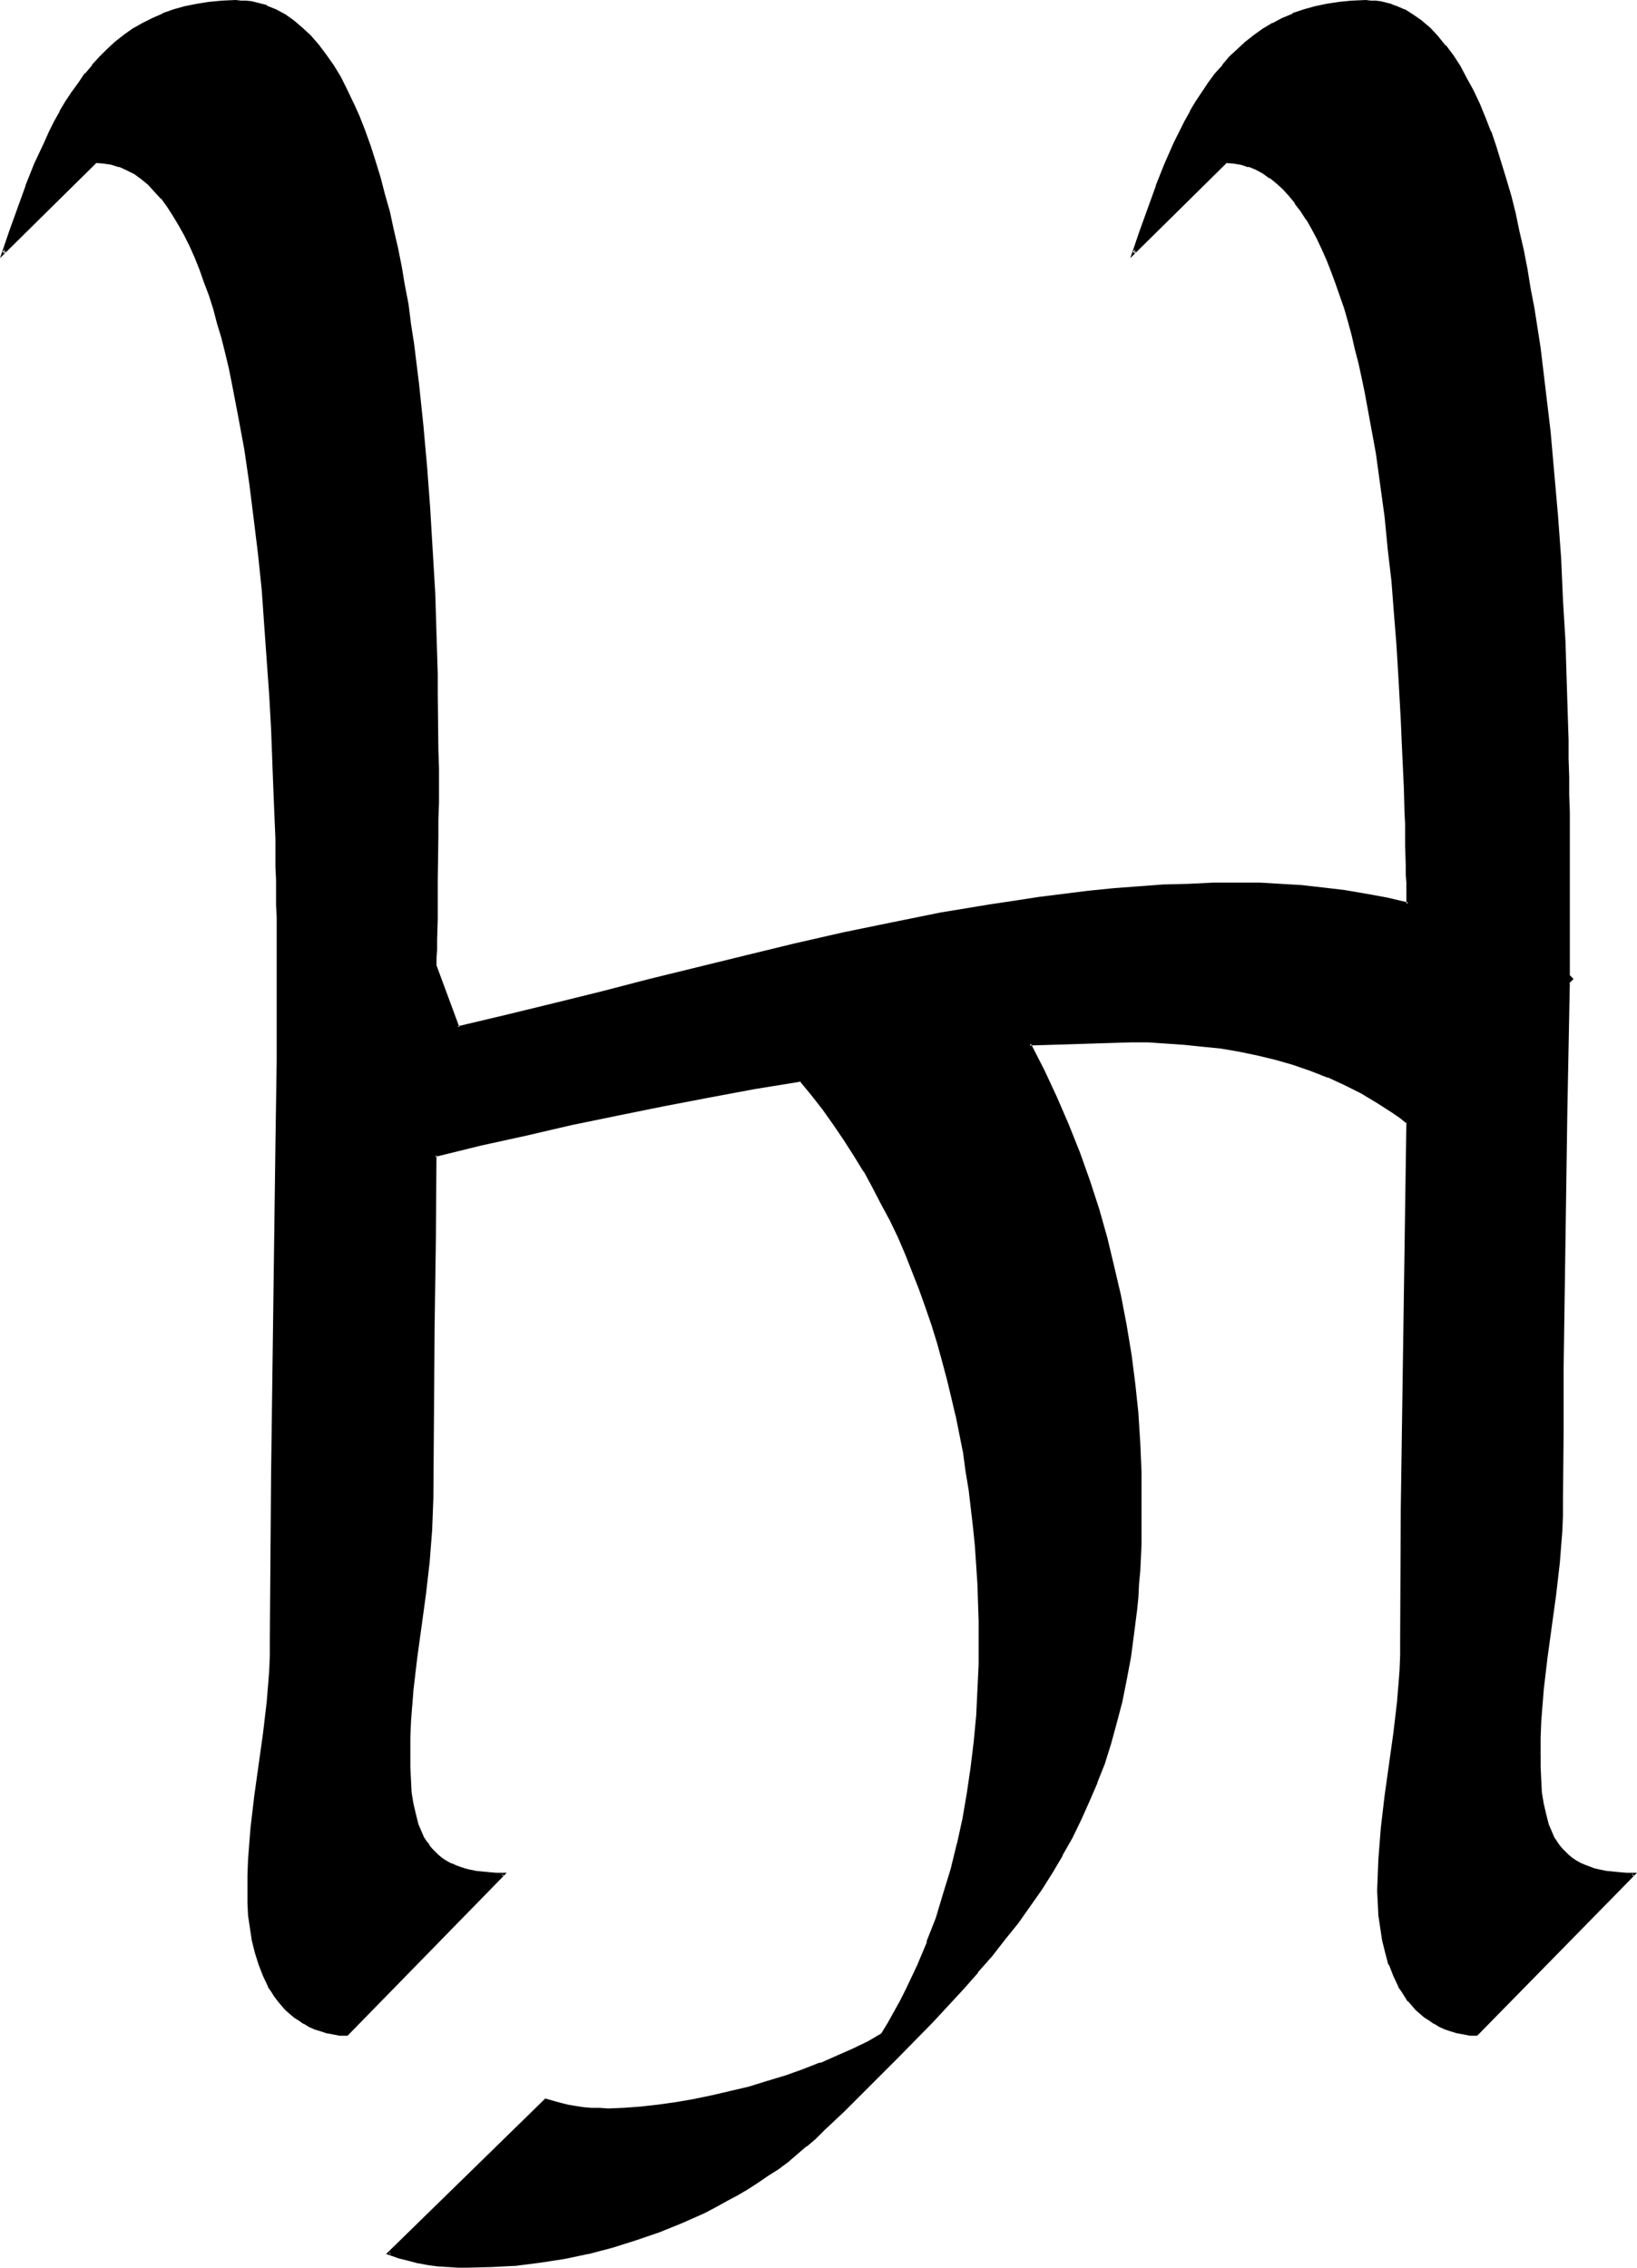 <?xml version="1.0" encoding="UTF-8" standalone="no"?>
<svg
   version="1.0"
   width="112.549mm"
   height="155.882mm"
   id="svg5"
   sodipodi:docname="Ly.wmf"
   xmlns:inkscape="http://www.inkscape.org/namespaces/inkscape"
   xmlns:sodipodi="http://sodipodi.sourceforge.net/DTD/sodipodi-0.dtd"
   xmlns="http://www.w3.org/2000/svg"
   xmlns:svg="http://www.w3.org/2000/svg">
  <sodipodi:namedview
     id="namedview5"
     pagecolor="#ffffff"
     bordercolor="#000000"
     borderopacity="0.25"
     inkscape:showpageshadow="2"
     inkscape:pageopacity="0.0"
     inkscape:pagecheckerboard="0"
     inkscape:deskcolor="#d1d1d1"
     inkscape:document-units="mm" />
  <defs
     id="defs1">
    <pattern
       id="WMFhbasepattern"
       patternUnits="userSpaceOnUse"
       width="6"
       height="6"
       x="0"
       y="0" />
  </defs>
  <path
     style="fill:#000000;fill-opacity:1;fill-rule:evenodd;stroke:none"
     d="m 383.699,528.565 -1.777,-0.162 -1.616,-0.162 -1.616,-0.323 -1.616,-0.485 -1.454,-0.485 -1.454,-0.646 -1.454,-0.808 -1.131,-0.808 -1.292,-0.808 -1.131,-0.808 -0.969,-1.131 -1.131,-1.131 -0.969,-1.131 -0.808,-1.131 -0.808,-1.293 -0.808,-1.293 -1.292,-2.747 -1.131,-2.909 -0.969,-3.07 -0.808,-3.07 -0.485,-3.232 -0.485,-3.232 -0.162,-3.232 v -3.232 -4.201 l 0.162,-4.04 0.323,-4.201 0.323,-4.04 0.969,-8.08 1.131,-8.08 1.131,-8.241 0.969,-8.08 0.323,-4.04 0.323,-4.201 0.162,-4.04 0.162,-4.201 0.162,-33.773 0.323,-33.611 0.485,-33.449 0.646,-33.288 -1.939,-1.454 -1.939,-1.454 -4.039,-2.585 -4.2,-2.424 -4.2,-2.101 -4.524,-2.101 -4.362,-1.616 -4.685,-1.616 -4.524,-1.293 -4.685,-1.131 -4.847,-0.97 -4.685,-0.808 -4.685,-0.646 -4.847,-0.485 -4.685,-0.323 -4.685,-0.162 h -4.685 l -26.172,0.808 3.554,6.948 3.231,6.948 3.07,7.11 2.908,7.272 2.585,7.272 2.262,7.272 2.262,7.433 1.777,7.595 1.777,7.595 1.454,7.595 1.131,7.595 0.969,7.595 0.808,7.756 0.646,7.595 0.323,7.595 v 7.756 3.717 3.717 l -0.162,3.555 -0.162,3.555 -0.162,3.393 -0.162,3.393 -0.323,3.393 -0.323,3.232 -0.646,6.302 -0.969,6.14 -0.969,5.817 -1.131,5.656 -1.454,5.494 -1.454,5.333 -1.777,5.171 -1.777,5.009 -2.1,4.848 -2.1,4.686 -2.262,4.686 -2.585,4.525 -2.585,4.525 -2.746,4.363 -3.07,4.363 -3.07,4.363 -3.393,4.201 -3.393,4.363 -3.554,4.201 -3.877,4.363 -3.877,4.201 -4.2,4.363 -4.2,4.525 -4.524,4.525 -4.524,4.525 -4.847,4.686 -4.847,4.848 -5.17,5.009 -2.1,2.101 -2.423,1.939 -4.847,4.04 -2.423,1.939 -2.585,1.616 -2.585,1.778 -2.746,1.778 -2.746,1.616 -2.746,1.616 -2.908,1.454 -2.746,1.454 -2.908,1.293 -2.908,1.293 -5.978,2.424 -5.978,2.101 -6.139,1.939 -6.301,1.616 -6.301,1.293 -6.301,0.97 -6.139,0.646 -6.301,0.485 -6.301,0.162 h -2.585 l -2.423,-0.162 -2.585,-0.323 -2.585,-0.323 -2.585,-0.323 -2.585,-0.646 -2.423,-0.646 -2.585,-0.97 40.713,-39.913 1.939,0.646 1.939,0.485 1.939,0.485 1.939,0.323 2.1,0.323 1.939,0.162 2.1,0.162 h 2.262 l 4.039,-0.162 4.362,-0.162 4.524,-0.485 4.524,-0.646 4.685,-0.808 4.847,-0.97 4.847,-1.131 4.847,-1.293 4.685,-1.454 4.847,-1.454 4.524,-1.616 4.524,-1.616 4.362,-1.939 4.039,-1.778 4.039,-1.939 3.554,-2.101 1.777,-2.909 1.616,-2.909 1.616,-2.909 1.454,-2.909 2.908,-6.14 2.585,-6.14 2.262,-6.302 2.1,-6.302 1.777,-6.464 1.616,-6.464 1.454,-6.625 1.131,-6.625 0.969,-6.625 0.808,-6.625 0.646,-6.625 0.485,-6.787 0.162,-6.787 0.162,-6.625 -0.162,-4.686 v -4.848 l -0.323,-4.848 -0.162,-4.848 -0.485,-4.848 -0.323,-4.848 -1.292,-9.695 -0.646,-4.848 -0.808,-4.848 -0.808,-4.848 -1.131,-4.848 -0.969,-4.848 -1.292,-4.686 -1.292,-4.848 -1.292,-4.686 -1.454,-4.686 -1.454,-4.525 -1.777,-4.686 -1.777,-4.525 -1.777,-4.525 -1.939,-4.525 -2.1,-4.363 -2.262,-4.201 -2.262,-4.363 -2.262,-4.201 -2.585,-4.04 -2.585,-4.04 -2.746,-4.04 -2.746,-3.878 -2.908,-3.878 -3.07,-3.555 -12.117,1.939 -11.955,2.101 -11.955,2.262 -11.794,2.424 -11.955,2.585 -11.632,2.585 -11.955,2.747 -11.632,2.747 -0.162,22.3 -0.323,22.3 -0.323,22.461 -0.162,22.138 v 4.201 l -0.162,4.201 -0.323,4.04 -0.323,4.201 -0.969,8.241 -1.131,8.241 -1.131,8.403 -0.969,8.241 -0.323,4.04 -0.323,4.201 -0.162,4.201 -0.162,4.04 0.162,3.555 v 3.393 l 0.323,3.232 0.485,3.07 0.485,2.747 0.808,2.585 0.969,2.262 0.485,1.131 0.646,0.97 0.808,1.131 0.646,0.808 0.808,0.97 0.969,0.808 0.969,0.808 0.969,0.646 1.131,0.646 1.292,0.485 1.292,0.485 1.292,0.485 1.454,0.323 1.454,0.323 1.777,0.162 1.616,0.162 1.939,0.162 h 1.939 l -40.713,41.691 -1.777,-0.162 -1.777,-0.162 -1.616,-0.323 -1.616,-0.485 -1.454,-0.485 -1.454,-0.646 -1.292,-0.808 -1.292,-0.808 -1.292,-0.808 -0.969,-0.808 -1.131,-1.131 -0.969,-1.131 -0.969,-1.131 -0.969,-1.131 -0.808,-1.293 -0.808,-1.293 -1.292,-2.747 -1.131,-2.909 -0.969,-3.07 -0.646,-3.07 -0.646,-3.232 -0.323,-3.232 -0.323,-3.232 v -3.232 -4.201 l 0.323,-4.04 0.162,-4.201 0.485,-4.04 0.969,-8.08 1.131,-8.08 0.969,-8.241 0.969,-8.08 0.323,-4.04 0.323,-4.201 0.162,-4.04 0.162,-4.201 v -21.33 l 0.162,-21.492 1.292,-85.805 0.162,-21.492 v -21.33 -10.665 -2.747 -2.747 -3.07 -3.07 l -0.162,-3.393 v -3.393 l -0.162,-3.555 v -3.717 l -0.162,-3.717 v -3.878 l -0.162,-4.04 -0.162,-4.04 -0.162,-4.363 -0.485,-8.564 -0.485,-8.726 -0.485,-9.049 -0.808,-9.211 -0.646,-9.211 -0.969,-9.211 -0.969,-9.211 -1.292,-9.049 -1.292,-8.888 -0.808,-4.525 -0.646,-4.201 -0.808,-4.363 L 60.584,99.702 59.776,95.5 58.807,91.622 57.838,87.582 56.868,83.866 55.737,80.149 54.606,76.594 53.476,73.201 52.183,69.969 50.891,66.737 49.598,63.828 48.144,60.92 46.69,58.334 45.236,55.749 43.782,53.487 42.167,51.386 40.389,49.447 38.612,47.669 36.835,46.215 35.058,44.922 33.119,43.953 31.019,42.983 29.08,42.498 26.98,42.175 24.718,42.014 0.969,65.768 2.908,59.95 l 1.939,-5.656 2.262,-5.979 2.1,-5.656 2.585,-5.494 1.292,-2.909 1.292,-2.585 1.454,-2.585 1.454,-2.585 1.616,-2.424 1.777,-2.424 1.616,-2.262 1.777,-2.262 1.939,-2.101 2.1,-1.939 2.1,-1.939 2.1,-1.778 2.423,-1.616 2.423,-1.454 2.585,-1.293 2.585,-1.131 2.908,-1.131 2.908,-0.808 3.07,-0.646 3.231,-0.485 3.231,-0.323 h 3.554 1.454 1.292 l 1.292,0.162 1.292,0.323 2.585,0.808 2.423,0.97 2.423,1.293 2.262,1.616 2.262,1.778 2.1,2.101 1.939,2.262 1.939,2.585 1.939,2.747 1.777,2.909 1.616,3.232 1.616,3.393 1.616,3.555 1.454,3.717 1.454,3.878 1.292,4.04 1.292,4.201 1.131,4.363 1.131,4.525 1.131,4.686 0.969,4.686 0.969,4.848 0.969,4.848 0.808,5.009 0.808,5.171 0.808,5.171 1.292,10.665 1.131,10.665 0.969,10.827 0.808,10.988 0.646,10.827 0.485,10.827 0.485,10.665 0.323,10.342 v 5.009 l 0.162,5.009 v 5.009 4.848 l 0.162,4.525 v 9.049 l -0.162,4.363 v 4.201 4.04 3.878 l -0.162,3.555 v 3.555 3.232 l -0.162,3.232 v 2.909 2.585 l -0.162,2.585 v 2.262 1.939 l 5.816,15.998 12.44,-2.909 12.44,-3.07 12.44,-3.07 12.601,-3.07 25.041,-6.302 12.601,-3.07 12.601,-2.747 12.763,-2.747 12.601,-2.424 12.763,-2.262 6.462,-0.97 6.462,-0.97 6.301,-0.808 6.462,-0.646 6.462,-0.646 6.462,-0.646 6.462,-0.323 6.462,-0.323 6.624,-0.162 6.462,-0.162 5.493,0.162 5.493,0.162 5.493,0.485 5.493,0.485 5.655,0.808 5.493,0.808 5.493,1.131 5.493,1.131 -0.162,-1.616 v -1.939 -1.939 -2.101 l -0.162,-2.424 v -2.424 -2.585 l -0.162,-2.747 v -2.909 l -0.162,-3.07 v -3.07 l -0.162,-3.232 v -3.393 l -0.162,-3.555 -0.162,-3.393 -0.162,-3.717 -0.162,-3.717 -0.323,-3.878 -0.323,-7.756 -0.646,-7.918 -0.646,-8.241 -0.646,-8.241 -0.808,-8.403 -0.969,-8.241 -1.131,-8.403 -1.131,-8.08 -1.292,-8.08 -1.616,-7.756 -0.808,-3.878 -0.808,-3.717 -0.808,-3.717 -0.969,-3.717 -0.969,-3.393 -0.969,-3.555 -1.131,-3.232 -1.131,-3.232 -1.131,-3.07 -1.131,-2.909 -1.292,-2.909 -1.292,-2.747 -1.292,-2.424 -1.454,-2.585 -1.454,-2.101 -1.616,-2.101 -1.454,-1.939 -1.616,-1.778 -1.777,-1.616 -1.616,-1.293 -1.939,-1.293 -1.777,-0.97 -1.939,-0.808 -1.939,-0.485 -2.1,-0.323 -2.1,-0.162 -23.749,23.754 1.939,-5.817 1.939,-5.656 2.1,-5.979 2.262,-5.656 2.423,-5.494 1.454,-2.909 1.292,-2.585 1.454,-2.585 1.454,-2.585 1.616,-2.424 1.616,-2.424 1.777,-2.262 1.777,-2.262 1.939,-2.101 1.939,-1.939 2.1,-1.939 2.262,-1.778 2.262,-1.616 2.585,-1.454 2.423,-1.293 2.746,-1.131 2.746,-1.131 2.908,-0.808 3.07,-0.646 3.231,-0.485 3.393,-0.323 h 3.554 1.292 1.292 l 1.292,0.162 1.131,0.323 1.292,0.323 1.292,0.485 2.262,0.97 2.262,1.454 2.262,1.454 2.1,1.939 2.1,2.101 1.939,2.262 1.939,2.585 1.777,2.747 1.616,3.07 1.777,3.232 1.616,3.393 1.454,3.555 1.454,3.717 1.454,4.04 1.292,4.04 1.292,4.363 1.131,4.363 1.131,4.525 1.131,4.686 1.131,4.848 0.808,4.848 0.969,5.009 0.808,5.009 0.969,5.171 0.646,5.333 1.454,10.665 1.292,10.827 0.969,10.988 0.808,10.988 0.808,10.988 0.646,10.988 0.485,10.665 0.485,10.503 0.162,5.171 0.162,5.009 v 5.009 l 0.162,4.848 v 4.686 l 0.162,4.686 v 4.525 4.201 l 0.162,4.201 v 24.562 l -0.162,2.747 v 6.625 l 0.969,0.97 -0.969,0.808 -0.646,33.611 -0.485,33.449 -0.323,33.449 -0.162,16.805 v 16.805 4.201 l -0.323,4.201 -0.162,4.04 -0.485,4.201 -0.969,8.241 -0.969,8.241 -1.131,8.403 -0.969,8.241 -0.323,4.04 -0.323,4.201 -0.162,4.201 -0.162,4.04 0.162,3.555 v 3.393 l 0.323,3.232 0.485,3.07 0.485,2.747 0.808,2.585 0.969,2.262 0.485,1.131 0.646,0.97 0.646,1.131 0.808,0.808 0.808,0.97 0.969,0.808 0.969,0.808 0.969,0.646 1.131,0.646 1.131,0.485 1.292,0.485 1.454,0.485 1.454,0.323 1.454,0.323 1.616,0.162 1.777,0.162 1.939,0.162 h 1.939 z"
     id="path1" />
  <path
     style="fill:#000000;fill-opacity:1;fill-rule:evenodd;stroke:none"
     d="m 383.538,528.241 h 0.162 l -1.777,-0.162 h 0.162 l -1.777,-0.323 -1.616,-0.323 v 0 l -1.454,-0.323 -1.616,-0.646 0.162,0.162 -1.454,-0.646 -1.454,-0.808 h 0.162 l -1.292,-0.646 -1.131,-0.97 v 0.162 l -1.131,-0.97 v 0 l -1.131,-0.97 -0.969,-1.131 -0.969,-1.131 v 0 l -0.808,-1.131 -0.808,-1.293 -0.808,-1.293 v 0 l -1.292,-2.747 -1.131,-2.909 v 0 l -0.969,-2.909 -0.646,-3.232 v 0 l -0.646,-3.07 -0.323,-3.232 v 0 l -0.323,-3.232 v -3.232 -4.201 l 0.323,-4.04 0.162,-4.201 v 0.162 l 0.485,-4.04 0.969,-8.241 1.131,-8.08 0.969,-8.08 0.969,-8.241 0.485,-4.04 v 0 l 0.162,-4.201 0.323,-4.04 v -4.201 l 0.162,-33.773 0.323,-33.611 0.485,-33.449 0.646,-33.449 -2.1,-1.616 -1.939,-1.454 -4.039,-2.585 -4.2,-2.424 v 0 l -4.2,-2.101 -4.524,-2.101 v 0 l -4.524,-1.778 -4.524,-1.454 -4.685,-1.454 -4.685,-0.97 v 0 l -4.685,-0.97 -4.685,-0.808 -4.847,-0.646 -4.685,-0.485 h -0.162 l -4.685,-0.323 -4.685,-0.162 -4.685,-0.162 -26.819,0.97 3.877,7.433 3.231,6.948 3.07,7.11 v 0 l 2.746,7.272 v -0.162 l 2.585,7.433 2.423,7.272 2.1,7.433 1.939,7.433 1.616,7.595 v 0 l 1.454,7.595 1.292,7.595 0.969,7.595 0.808,7.756 v 0 l 0.485,7.595 0.323,7.595 0.162,7.756 v 3.717 3.717 l -0.162,3.555 -0.162,3.555 -0.162,3.393 -0.162,3.393 v 0 l -0.323,3.232 -0.323,3.232 -0.646,6.302 -0.969,6.302 -0.969,5.817 -1.292,5.656 v 0 l -1.292,5.332 -1.454,5.494 -1.777,5.009 -1.777,5.009 v 0 l -2.1,4.848 -2.1,4.686 -2.262,4.686 -2.585,4.525 v 0 l -2.585,4.363 -2.746,4.525 -3.07,4.201 -3.07,4.363 -3.393,4.363 h 0.162 l -3.554,4.201 -3.554,4.363 v -0.162 l -3.716,4.363 -4.039,4.363 -4.039,4.363 -8.724,8.888 -4.685,4.686 -4.685,4.686 -5.008,4.848 -5.008,4.848 -2.262,2.101 -2.423,2.101 h 0.162 l -4.847,3.878 v 0 l -2.585,1.939 -2.585,1.616 -2.585,1.778 -2.585,1.778 -2.746,1.616 v 0 l -2.746,1.616 -2.908,1.454 -2.746,1.454 -2.908,1.293 -2.908,1.293 -5.978,2.424 v 0 l -5.978,2.101 -6.139,1.778 -6.301,1.616 h 0.162 l -6.301,1.293 -6.301,1.131 -6.301,0.646 h 0.162 l -6.301,0.485 -6.301,0.162 -2.585,-0.162 h -2.423 v 0 l -2.585,-0.323 -2.585,-0.323 -2.585,-0.323 h 0.162 l -2.585,-0.646 -2.585,-0.808 -2.585,-0.808 0.162,0.646 40.874,-39.913 -0.485,0.162 1.939,0.485 1.939,0.646 1.939,0.323 v 0 l 2.1,0.485 1.939,0.162 2.1,0.162 v 0 l 2.1,0.162 h 2.262 l 4.039,-0.162 4.362,-0.162 v 0 l 4.524,-0.485 4.524,-0.646 4.847,-0.808 4.685,-0.97 v 0 l 4.847,-1.131 4.847,-1.293 4.847,-1.293 4.685,-1.454 4.685,-1.616 4.362,-1.778 h 0.162 l 4.362,-1.939 4.039,-1.778 4.039,-1.939 3.716,-2.101 1.777,-3.07 v 0 l 1.616,-2.909 1.616,-2.909 1.454,-3.07 2.908,-5.979 2.585,-6.14 v 0 l 2.262,-6.302 2.1,-6.302 1.939,-6.464 1.616,-6.464 v -0.162 l 1.292,-6.464 1.292,-6.625 0.969,-6.625 0.808,-6.787 0.485,-6.625 v 0 l 0.485,-6.787 0.162,-6.787 0.162,-6.625 v -4.686 l -0.162,-4.848 -0.162,-4.848 -0.323,-4.848 v 0 l -0.323,-5.009 -0.485,-4.686 -1.131,-9.857 -0.808,-4.848 -0.808,-4.848 -0.808,-4.848 -0.969,-4.686 v -0.162 l -1.131,-4.686 -1.131,-4.848 -1.292,-4.686 -1.454,-4.686 -1.292,-4.686 -1.616,-4.686 -1.616,-4.525 v -0.162 l -1.777,-4.525 h -0.162 l -1.777,-4.525 -1.939,-4.363 -2.1,-4.525 -0.646,0.323 2.1,4.363 1.939,4.525 1.777,4.525 v 0 l 1.777,4.525 v 0 l 1.616,4.525 1.616,4.686 1.454,4.686 1.292,4.686 1.292,4.848 1.131,4.686 1.131,4.848 v -0.162 l 0.969,4.848 0.969,4.848 0.646,4.848 0.808,4.848 1.131,9.695 0.485,4.848 0.323,4.848 v 0 l 0.323,4.848 0.162,4.848 0.162,4.848 v 4.686 6.625 l -0.323,6.787 -0.323,6.787 v -0.162 l -0.646,6.787 -0.808,6.625 -0.969,6.625 -1.131,6.625 -1.454,6.625 v -0.162 l -1.616,6.625 -1.939,6.302 -1.939,6.464 -2.423,6.14 h 0.162 l -2.585,6.14 -2.908,6.14 -1.454,2.909 -1.616,2.909 -1.616,2.909 v 0 l -1.777,2.909 0.162,-0.162 -3.554,2.101 -4.039,1.939 -4.039,1.778 -4.362,1.939 v -0.162 l -4.524,1.778 -4.524,1.616 -4.847,1.454 -4.685,1.454 -4.847,1.131 -4.847,1.131 v 0 l -4.685,0.97 -4.685,0.808 -4.685,0.646 -4.362,0.485 v 0 l -4.362,0.323 -4.039,0.162 -2.262,-0.162 h -2.1 v 0 l -1.939,-0.162 -2.1,-0.323 -1.939,-0.323 v 0 l -1.939,-0.485 -1.777,-0.485 -2.262,-0.646 -41.359,40.398 3.231,1.131 2.585,0.646 2.423,0.646 h 0.162 l 2.585,0.485 2.423,0.323 2.585,0.162 h 0.162 l 2.423,0.162 h 2.585 l 6.301,-0.162 6.301,-0.323 v 0 l 6.301,-0.808 6.301,-0.97 6.139,-1.293 h 0.162 l 6.139,-1.616 6.139,-1.939 6.139,-2.101 v 0 l 5.978,-2.424 2.908,-1.293 2.908,-1.293 2.746,-1.454 2.908,-1.616 2.746,-1.454 v 0 l 2.746,-1.616 2.746,-1.778 2.585,-1.778 2.585,-1.616 2.585,-1.939 v 0 l 4.685,-4.04 h 0.162 l 2.262,-1.939 2.262,-2.262 5.17,-4.848 4.847,-4.848 4.685,-4.686 4.685,-4.686 8.724,-8.888 4.039,-4.363 4.039,-4.363 3.716,-4.201 v -0.162 l 3.716,-4.201 3.393,-4.363 v 0 l 3.393,-4.201 3.07,-4.363 3.07,-4.363 2.746,-4.363 2.585,-4.363 v -0.162 l 2.585,-4.525 2.262,-4.686 2.1,-4.686 2.1,-4.848 v -0.162 l 1.939,-4.848 1.616,-5.171 1.454,-5.333 1.454,-5.494 v 0 l 1.131,-5.656 1.131,-5.979 0.808,-6.14 0.808,-6.302 0.323,-3.232 0.162,-3.393 v 0 l 0.323,-3.393 0.162,-3.393 0.162,-3.555 v -3.555 -3.717 -3.717 -7.756 l -0.323,-7.595 -0.485,-7.595 v -0.162 l -0.808,-7.595 -0.969,-7.595 -1.292,-7.756 -1.454,-7.595 v 0 l -1.777,-7.595 -1.777,-7.433 -2.1,-7.433 -2.423,-7.433 -2.585,-7.272 v 0 l -2.908,-7.272 v 0 l -3.07,-7.11 -3.231,-6.948 -3.554,-6.948 -0.323,0.485 26.172,-0.808 h 4.685 l 4.685,0.323 4.685,0.323 v 0 l 4.685,0.485 4.847,0.485 4.685,0.808 4.685,0.97 v 0 l 4.685,1.131 4.524,1.293 4.685,1.616 4.524,1.778 -0.162,-0.162 4.524,2.101 4.2,2.101 v 0 l 4.039,2.424 4.039,2.585 2.1,1.454 1.777,1.454 -0.162,-0.323 -0.485,33.288 -0.485,33.449 -0.485,33.611 -0.162,33.773 v 4.201 l -0.162,4.04 -0.323,4.201 v -0.162 l -0.323,4.04 -0.969,8.241 -1.131,8.08 -1.131,8.08 -0.969,8.241 -0.323,4.04 v 0 l -0.323,4.201 -0.162,4.04 -0.162,4.201 0.162,3.232 0.162,3.232 v 0 l 0.485,3.232 0.485,3.232 v 0 l 0.808,3.232 0.808,3.07 h 0.162 l 1.131,2.909 1.292,2.747 v 0.162 l 0.808,1.131 0.808,1.293 0.808,1.293 h 0.162 l 0.969,1.131 0.969,1.131 1.131,0.97 v 0 l 1.131,0.97 v 0 l 1.292,0.808 1.131,0.808 h 0.162 l 1.292,0.808 1.454,0.646 v 0 l 1.454,0.485 1.616,0.485 v 0 l 1.777,0.323 1.616,0.323 v 0 h 1.939 z"
     id="path2" />
  <path
     style="fill:#000000;fill-opacity:1;fill-rule:evenodd;stroke:none"
     d="m 231.835,316.719 -2.262,-4.201 -2.262,-4.363 -2.262,-4.201 v 0 l -2.585,-4.201 -2.585,-4.04 -2.746,-3.878 -2.746,-3.878 -2.908,-3.878 h -0.162 l -3.07,-3.878 -12.278,1.939 -11.955,2.262 -11.955,2.262 -11.955,2.424 -11.794,2.424 v 0 l -11.794,2.747 -11.794,2.747 -11.955,2.909 -0.162,22.461 -0.323,22.3 -0.323,22.461 -0.162,22.138 v 4.201 l -0.323,4.201 -0.162,4.04 v 0 l -0.485,4.201 -0.969,8.241 -0.969,8.241 -1.131,8.241 -0.969,8.241 -0.485,4.201 v 0 l -0.162,4.201 -0.162,4.201 -0.162,4.04 0.162,3.555 v 3.393 0 l 0.323,3.232 0.323,3.07 0.646,2.747 v 0 l 0.808,2.585 v 0.162 l 0.969,2.262 0.485,1.131 v 0.162 l 0.646,0.97 0.808,0.97 v 0 l 0.808,0.97 v 0 l 0.808,0.808 0.808,0.97 h 0.162 l 0.808,0.808 1.131,0.646 v 0 l 1.131,0.646 1.292,0.485 v 0.162 l 1.292,0.323 1.292,0.485 1.454,0.323 v 0 l 1.616,0.323 1.616,0.323 1.777,0.162 v 0 h 1.939 l 1.939,0.162 -0.323,-0.646 -40.713,41.529 h 0.323 l -1.777,-0.162 v 0 l -1.777,-0.323 -1.616,-0.323 v 0 l -1.454,-0.323 -1.454,-0.646 v 0.162 l -1.454,-0.646 -1.292,-0.808 v 0 l -1.292,-0.646 -1.131,-0.97 v 0.162 l -1.131,-0.97 v 0 l -0.969,-0.97 -1.131,-1.131 -0.969,-1.131 h 0.162 l -0.969,-1.131 -0.808,-1.293 -0.808,-1.293 v 0 l -1.292,-2.747 -1.131,-2.909 v 0 l -0.808,-2.909 -0.808,-3.232 v 0 l -0.485,-3.07 -0.485,-3.232 v 0 l -0.162,-3.232 -0.162,-3.232 0.162,-4.201 0.162,-4.04 0.323,-4.201 v 0.162 l 0.323,-4.04 0.969,-8.241 1.131,-8.08 0.969,-8.08 0.969,-8.241 0.485,-4.04 v 0 l 0.162,-4.201 0.323,-4.04 v -4.201 -21.33 l 0.323,-21.492 1.131,-85.805 0.162,-21.492 0.162,-21.33 V 243.679 l -0.162,-2.747 v -2.747 -3.07 -3.07 -3.393 l -0.162,-3.393 v -3.555 l -0.162,-3.717 -0.162,-7.595 -0.323,-8.08 -0.162,-4.363 -0.323,-8.564 -0.485,-8.726 -0.646,-9.049 v 0 l -0.646,-9.211 -0.808,-9.211 -0.969,-9.211 -0.969,-9.211 -1.131,-9.211 -1.454,-8.888 -0.646,-4.363 -0.808,-4.363 -0.808,-4.201 -0.808,-4.201 v 0 L 60.099,95.339 59.292,91.461 58.161,87.582 57.191,83.704 56.06,79.988 54.93,76.594 53.799,73.039 52.668,69.807 H 52.506 L 51.214,66.576 49.921,63.667 48.467,60.758 47.013,58.173 v -0.162 l -1.454,-2.424 -1.454,-2.262 -1.616,-2.101 -0.162,-0.162 -1.616,-1.939 -1.777,-1.616 v 0 l -1.777,-1.454 v -0.162 l -1.939,-1.293 v 0 L 33.281,43.63 31.181,42.66 v 0 L 29.242,42.014 h -0.162 l -2.1,-0.323 v 0 h -2.423 l -23.911,23.754 0.646,0.485 1.939,-5.817 2.1,-5.817 2.1,-5.817 v 0 l 2.262,-5.656 H 9.532 l 2.585,-5.494 1.292,-2.909 1.292,-2.585 1.454,-2.585 v 0 l 1.454,-2.585 1.616,-2.424 1.777,-2.424 1.616,-2.262 v 0 l 1.777,-2.262 v 0.162 l 1.939,-2.101 1.939,-2.101 2.1,-1.778 v 0 L 32.635,9.695 v 0 l 2.262,-1.616 2.423,-1.454 v 0 l 2.585,-1.293 2.585,-1.131 v 0 l 2.746,-0.97 2.908,-0.97 v 0 l 3.07,-0.646 3.231,-0.485 3.393,-0.323 h -0.162 3.554 1.454 -0.162 l 1.454,0.162 1.292,0.162 1.292,0.162 v 0 l 2.423,0.808 v 0 l 2.423,0.97 2.423,1.293 v 0 l 2.262,1.616 v 0 l 2.1,1.778 v 0 l 2.1,2.101 2.1,2.262 h -0.162 l 1.939,2.424 1.939,2.747 1.777,3.07 v -0.162 l 1.616,3.232 1.616,3.393 0.646,-0.323 -1.616,-3.393 -1.616,-3.232 v 0 l -1.777,-2.909 -1.939,-2.747 -1.939,-2.585 v 0 L 80.779,9.211 78.679,7.272 v 0 L 76.417,5.333 v 0 L 74.155,3.717 v 0 L 71.732,2.424 69.308,1.454 V 1.293 L 66.723,0.646 v 0 L 65.431,0.323 63.977,0.162 h -1.292 v 0 L 61.23,0 57.676,0.162 v 0 L 54.283,0.485 51.214,0.97 47.983,1.616 v 0 l -2.908,0.808 -2.746,0.97 -0.162,0.162 -2.585,1.131 -2.585,1.293 v 0 l -2.585,1.454 -2.262,1.616 v 0 l -2.262,1.778 v 0 l -2.1,1.939 -1.939,1.939 -1.939,2.101 v 0.162 l -1.777,2.101 H 21.972 l -1.616,2.424 -1.777,2.424 -1.616,2.424 -1.454,2.424 v 0.162 l -1.454,2.585 -1.292,2.585 -1.292,2.909 -2.585,5.494 v 0 l -2.262,5.656 v 0.162 L 4.524,54.133 2.423,59.95 0,67.06 25.041,42.337 h -0.323 l 2.262,0.162 h -0.162 l 2.262,0.323 h -0.162 l 2.1,0.646 -0.162,-0.162 2.1,0.97 1.939,0.97 v 0 l 1.777,1.293 v 0 l 1.777,1.454 v 0 l 1.616,1.778 1.777,1.939 v -0.162 l 1.616,2.262 1.454,2.262 1.454,2.424 v 0 l 1.454,2.585 1.454,2.909 1.292,2.909 1.292,3.232 v 0 l 1.131,3.232 1.292,3.393 1.131,3.555 0.969,3.717 1.131,3.717 0.969,3.878 0.969,4.04 0.808,4.04 v 0 l 0.808,4.201 0.808,4.201 0.808,4.363 0.808,4.363 1.292,8.888 1.131,9.049 1.131,9.211 0.969,9.372 0.646,9.211 0.646,9.049 v 0 l 0.646,9.049 0.485,8.726 0.323,8.564 0.162,4.363 0.323,8.08 0.323,7.595 v 3.717 3.555 l 0.162,3.393 v 3.393 3.07 l 0.162,3.07 v 2.747 2.747 10.665 21.33 l -0.323,21.492 -1.131,85.805 -0.162,21.492 -0.162,21.33 v 4.201 l -0.162,4.04 -0.323,4.201 v -0.162 l -0.323,4.04 -0.969,8.241 -1.131,8.08 -1.131,8.08 -0.969,8.241 -0.323,4.04 v 0 l -0.323,4.201 -0.162,4.04 v 4.201 3.232 l 0.162,3.232 v 0 l 0.485,3.232 0.485,3.232 v 0 l 0.808,3.232 0.969,3.07 v 0 l 1.131,2.909 1.292,2.747 v 0.162 l 0.808,1.131 0.808,1.293 0.969,1.293 v 0 l 0.969,1.131 0.969,1.131 1.131,0.97 v 0 l 1.131,0.97 v 0 l 1.292,0.808 1.131,0.808 h 0.162 l 1.292,0.808 1.454,0.646 v 0 l 1.616,0.485 1.454,0.485 v 0 l 1.777,0.323 1.616,0.323 h 0.162 1.939 l 41.359,-42.337 h -2.746 l -1.939,-0.162 h 0.162 l -1.777,-0.162 -1.616,-0.162 -1.616,-0.323 v 0 l -1.292,-0.323 -1.454,-0.485 -1.292,-0.485 h 0.162 l -1.292,-0.485 -1.131,-0.646 v 0 l -0.969,-0.646 -0.969,-0.808 v 0 l -0.808,-0.808 -0.808,-0.808 v 0 l -0.808,-0.97 h 0.162 l -0.808,-0.97 -0.646,-0.97 v 0 l -0.485,-1.131 -0.969,-2.262 v 0 l -0.646,-2.585 v 0 l -0.646,-2.747 -0.485,-2.909 -0.162,-3.232 v 0 l -0.162,-3.393 v -3.555 -4.04 l 0.162,-4.201 0.323,-4.201 v 0.162 l 0.323,-4.201 0.969,-8.241 1.131,-8.241 1.131,-8.241 0.969,-8.403 0.323,-4.201 v 0 l 0.323,-4.04 0.162,-4.201 0.162,-4.201 0.162,-22.138 0.162,-22.461 0.323,-22.3 0.162,-22.3 -0.323,0.485 11.794,-2.909 11.794,-2.585 11.794,-2.747 v 0 l 11.794,-2.424 11.955,-2.424 11.794,-2.262 12.117,-2.262 11.955,-1.939 -0.323,-0.162 3.07,3.717 v 0 l 2.908,3.717 2.746,3.878 2.746,4.04 2.585,4.04 2.585,4.201 v -0.162 l 2.262,4.201 2.262,4.363 2.262,4.201 z"
     id="path3" />
  <path
     style="fill:#000000;fill-opacity:1;fill-rule:evenodd;stroke:none"
     d="m 91.118,26.824 1.616,3.555 1.454,3.717 v 0 l 1.292,3.878 1.454,4.04 1.292,4.201 1.131,4.363 1.131,4.525 1.131,4.525 v 0 l 0.969,4.686 0.969,4.848 0.969,5.009 0.808,5.009 0.808,5.171 0.646,5.171 1.292,10.503 1.292,10.665 0.969,10.988 0.808,10.827 v 0 l 0.646,10.827 0.485,10.827 0.323,10.665 0.323,10.342 0.162,5.009 0.162,14.866 v 4.525 9.049 4.363 4.201 l -0.162,11.473 -0.162,6.787 v 3.232 l -0.162,5.494 v 2.585 2.262 l -0.162,1.939 6.139,16.482 12.763,-2.909 12.44,-3.07 12.44,-3.07 12.44,-3.232 25.203,-6.302 12.601,-2.909 12.601,-2.909 v 0 l 12.601,-2.747 12.763,-2.424 12.763,-2.262 6.301,-0.97 6.462,-0.808 6.462,-0.808 6.301,-0.808 6.462,-0.646 6.624,-0.485 h -0.162 l 6.462,-0.485 6.462,-0.323 6.624,-0.162 h 6.462 5.493 l 5.493,0.323 5.493,0.323 v 0 l 5.493,0.646 5.655,0.646 5.493,0.97 5.493,0.97 5.816,1.131 v -1.939 -1.939 l -0.162,-1.939 v -2.101 -2.424 l -0.162,-5.009 v -2.747 l -0.162,-2.909 V 211.038 l -0.323,-6.302 v -3.393 l -0.323,-6.948 -0.323,-7.433 -0.646,-11.635 -0.485,-7.918 v 0 l -0.646,-8.241 -0.808,-8.241 -0.808,-8.403 -0.969,-8.241 -0.969,-8.403 -1.292,-8.08 -1.292,-8.08 -1.454,-7.918 -0.808,-3.878 -0.808,-3.717 v 0 l -0.969,-3.717 -0.969,-3.555 -0.969,-3.555 -0.969,-3.393 -0.969,-3.393 -1.131,-3.232 -1.131,-3.07 h -0.162 l -1.131,-2.909 -1.292,-2.909 -1.292,-2.747 -1.292,-2.424 -1.454,-2.585 v 0 l -1.454,-2.262 -1.616,-2.101 v 0 l -1.616,-1.939 v 0 l -1.454,-1.778 -1.777,-1.454 v 0 l -1.777,-1.454 v 0 l -1.777,-1.293 h -0.162 l -1.777,-0.97 -1.939,-0.808 v 0 l -2.1,-0.485 v 0 l -2.1,-0.485 v 0 h -2.262 l -23.911,23.754 0.646,0.485 1.939,-5.817 1.939,-5.817 2.262,-5.817 v 0 l 2.262,-5.656 h -0.162 l 2.423,-5.494 1.454,-2.909 1.292,-2.585 1.454,-2.585 v 0 l 1.454,-2.585 1.616,-2.424 1.616,-2.424 1.777,-2.262 v 0 l 1.777,-2.262 v 0.162 l 1.939,-2.101 1.939,-2.101 2.1,-1.778 v 0 l 2.262,-1.778 2.262,-1.616 2.423,-1.454 v 0 l 2.423,-1.293 2.746,-1.131 h -0.162 l 2.908,-0.97 2.908,-0.97 v 0 l 3.07,-0.646 3.231,-0.485 3.231,-0.323 v 0 h 3.554 1.292 v 0 l 1.292,0.162 1.131,0.162 1.292,0.162 v 0 l 1.292,0.485 1.131,0.323 v 0 l 2.262,0.97 v 0 l 2.262,1.454 2.262,1.454 h -0.162 l 2.262,1.939 1.939,1.939 v 0 l 1.939,2.262 v 0 l 1.939,2.585 1.777,2.747 1.616,3.07 v 0 l 1.777,3.232 1.616,3.393 1.454,3.555 1.454,3.717 v 0 l 1.292,4.04 1.454,4.04 1.131,4.363 1.292,4.363 1.131,4.525 1.131,4.686 0.969,4.686 v 0 l 0.969,4.848 0.969,5.009 0.808,5.171 0.808,5.171 0.808,5.171 1.454,10.665 1.131,10.827 1.131,10.988 0.808,10.988 0.808,10.988 v 0 l 0.646,10.988 0.485,10.665 0.323,10.503 0.323,10.18 0.162,5.009 0.162,4.848 v 4.686 l 0.162,4.686 v 4.525 4.201 4.201 24.562 2.747 6.787 l 0.969,0.97 v -0.485 l -0.969,0.97 -0.646,33.773 -0.485,33.449 -0.323,33.449 -0.162,16.805 V 389.273 l -0.162,4.201 -0.162,4.201 -0.323,4.04 v 0 l -0.323,4.201 -0.969,8.241 -0.969,8.241 -1.131,8.241 -0.969,8.241 -0.485,4.201 v 0 l -0.162,4.201 -0.323,4.201 v 4.04 h 0.808 v -4.04 l 0.162,-4.201 0.323,-4.201 v 0.162 l 0.323,-4.201 0.969,-8.241 1.131,-8.241 1.131,-8.241 0.969,-8.403 0.323,-4.201 v 0 l 0.323,-4.04 0.162,-4.201 V 389.273 l 0.162,-16.805 v -16.805 l 0.485,-33.449 0.485,-33.449 0.646,-33.611 -0.162,0.323 1.131,-1.131 -1.131,-1.131 0.162,0.162 v -6.625 -2.747 -24.562 -4.201 -4.201 l -0.162,-4.525 v -4.686 l -0.162,-4.686 v -4.848 l -0.162,-5.009 -0.323,-10.18 -0.323,-10.503 -0.646,-10.665 -0.485,-10.988 v 0 l -0.808,-10.988 -0.969,-10.988 -0.969,-10.988 -1.292,-10.827 -1.292,-10.827 -0.808,-5.171 -0.808,-5.171 -0.969,-5.009 -0.808,-5.009 -0.969,-5.009 v 0 l -1.131,-4.848 -0.969,-4.686 -1.131,-4.525 -1.292,-4.363 -1.292,-4.201 -1.292,-4.201 -1.292,-3.878 -0.162,-0.162 -1.454,-3.717 -1.454,-3.555 -1.616,-3.393 -1.777,-3.232 v 0 l -1.616,-3.07 -1.777,-2.747 -1.939,-2.585 h -0.162 l -1.939,-2.424 v 0 l -1.939,-2.101 -2.1,-1.778 -0.162,-0.162 -2.1,-1.454 -2.262,-1.454 h -0.162 l -2.262,-0.97 h -0.162 l -1.131,-0.485 -1.292,-0.323 v 0 l -1.292,-0.323 -1.292,-0.162 h -1.292 v 0 L 354.942,0 351.388,0.162 h -0.162 l -3.231,0.323 -3.231,0.485 -3.07,0.646 v 0 l -2.908,0.808 -2.908,0.97 v 0.162 l -2.746,1.131 -2.423,1.293 h -0.162 l -2.423,1.454 -2.262,1.616 -2.262,1.778 v 0 l -2.1,1.939 -2.1,1.939 -1.777,2.101 v 0.162 l -1.939,2.101 v 0 l -1.777,2.424 -1.616,2.424 -1.616,2.424 -1.454,2.424 v 0.162 l -1.454,2.585 -1.292,2.585 -1.454,2.909 -2.423,5.494 v 0 l -2.262,5.656 v 0.162 l -2.1,5.817 -2.1,5.817 -2.423,7.11 25.041,-24.723 h -0.323 l 2.1,0.162 v 0 l 1.939,0.323 v 0 l 1.939,0.646 v -0.162 l 1.939,0.808 1.777,0.97 v 0 l 1.777,1.293 v -0.162 l 1.777,1.454 v 0 l 1.616,1.454 1.616,1.778 v 0 l 1.616,1.939 h -0.162 l 1.616,2.101 1.454,2.262 v -0.162 l 1.454,2.585 1.292,2.424 1.292,2.747 1.292,2.909 1.131,2.909 v 0 l 1.131,3.07 1.131,3.232 1.131,3.232 0.969,3.393 0.969,3.555 0.808,3.555 0.969,3.717 v 0 l 0.808,3.717 0.808,3.878 1.454,7.918 1.454,7.918 1.131,8.241 1.131,8.241 0.808,8.403 0.969,8.241 0.646,8.403 0.646,8.08 v 0 l 0.485,7.918 0.646,11.635 0.323,7.433 0.323,6.948 0.162,3.393 0.162,6.302 0.162,3.07 v 2.909 2.747 l 0.162,5.009 v 2.424 l 0.162,2.101 v 1.939 1.939 1.616 l 0.485,-0.323 -5.493,-1.293 -5.331,-0.97 -5.655,-0.97 -5.493,-0.646 -5.655,-0.646 v 0 l -5.493,-0.323 -5.493,-0.323 h -5.493 -6.462 l -6.624,0.323 -6.462,0.162 -6.462,0.485 v 0 l -6.462,0.485 -6.462,0.646 -6.462,0.808 -6.462,0.808 -6.301,0.97 -6.462,0.97 -12.763,2.101 -12.763,2.585 -12.601,2.585 v 0 l -12.763,2.909 -12.601,3.07 -25.041,6.14 -12.44,3.232 -12.44,3.07 -12.601,3.07 -12.278,2.909 0.485,0.323 -5.978,-16.159 v 0.162 -1.939 l 0.162,-2.262 v -2.585 l 0.162,-5.494 v -3.232 -6.787 l 0.162,-11.473 v -4.201 l 0.162,-4.363 v -9.049 l -0.162,-4.525 -0.162,-14.866 v -5.009 l -0.323,-10.342 -0.323,-10.665 -0.646,-10.827 -0.646,-10.827 v -0.162 l -0.808,-10.827 -0.969,-10.827 -1.131,-10.827 -1.292,-10.503 -0.808,-5.171 -0.646,-5.171 -0.969,-5.009 -0.808,-4.848 -0.969,-4.848 -1.131,-4.848 v 0 l -0.969,-4.525 -1.292,-4.525 -1.131,-4.363 -1.292,-4.201 -1.292,-4.04 -1.454,-4.04 v 0 l -1.454,-3.717 -1.616,-3.555 z"
     id="path4" />
  <path
     style="fill:#000000;fill-opacity:1;fill-rule:evenodd;stroke:none"
     d="m 399.532,455.525 v 3.555 l 0.162,3.393 v 0 l 0.323,3.232 0.323,3.07 0.646,2.747 v 0 l 0.808,2.585 v 0.162 l 0.969,2.262 0.485,1.131 v 0.162 l 0.646,0.97 0.646,0.97 h 0.162 l 0.646,0.97 v 0 l 0.808,0.808 0.969,0.97 v 0 l 0.969,0.808 1.131,0.646 v 0 l 1.131,0.646 1.131,0.485 0.162,0.162 1.292,0.323 1.292,0.485 1.454,0.323 v 0 l 1.616,0.323 1.616,0.323 1.777,0.162 v 0 h 1.939 l 1.939,0.162 -0.323,-0.646 -40.713,41.529 0.323,0.646 41.52,-42.337 h -2.746 l -1.939,-0.162 v 0 l -1.616,-0.162 -1.616,-0.162 -1.616,-0.323 v 0 l -1.454,-0.323 -1.292,-0.485 -1.292,-0.485 v 0 l -1.131,-0.485 -1.131,-0.646 v 0 l -0.969,-0.646 -0.969,-0.808 v 0 l -0.808,-0.808 -0.808,-0.808 v 0 l -0.808,-0.97 v 0 l -0.646,-0.97 -0.646,-0.97 v 0 l -0.485,-1.131 -0.969,-2.262 v 0 l -0.646,-2.585 v 0 l -0.646,-2.747 -0.485,-2.909 -0.162,-3.232 v 0 l -0.162,-3.393 v -3.555 z"
     id="path5" />
</svg>
